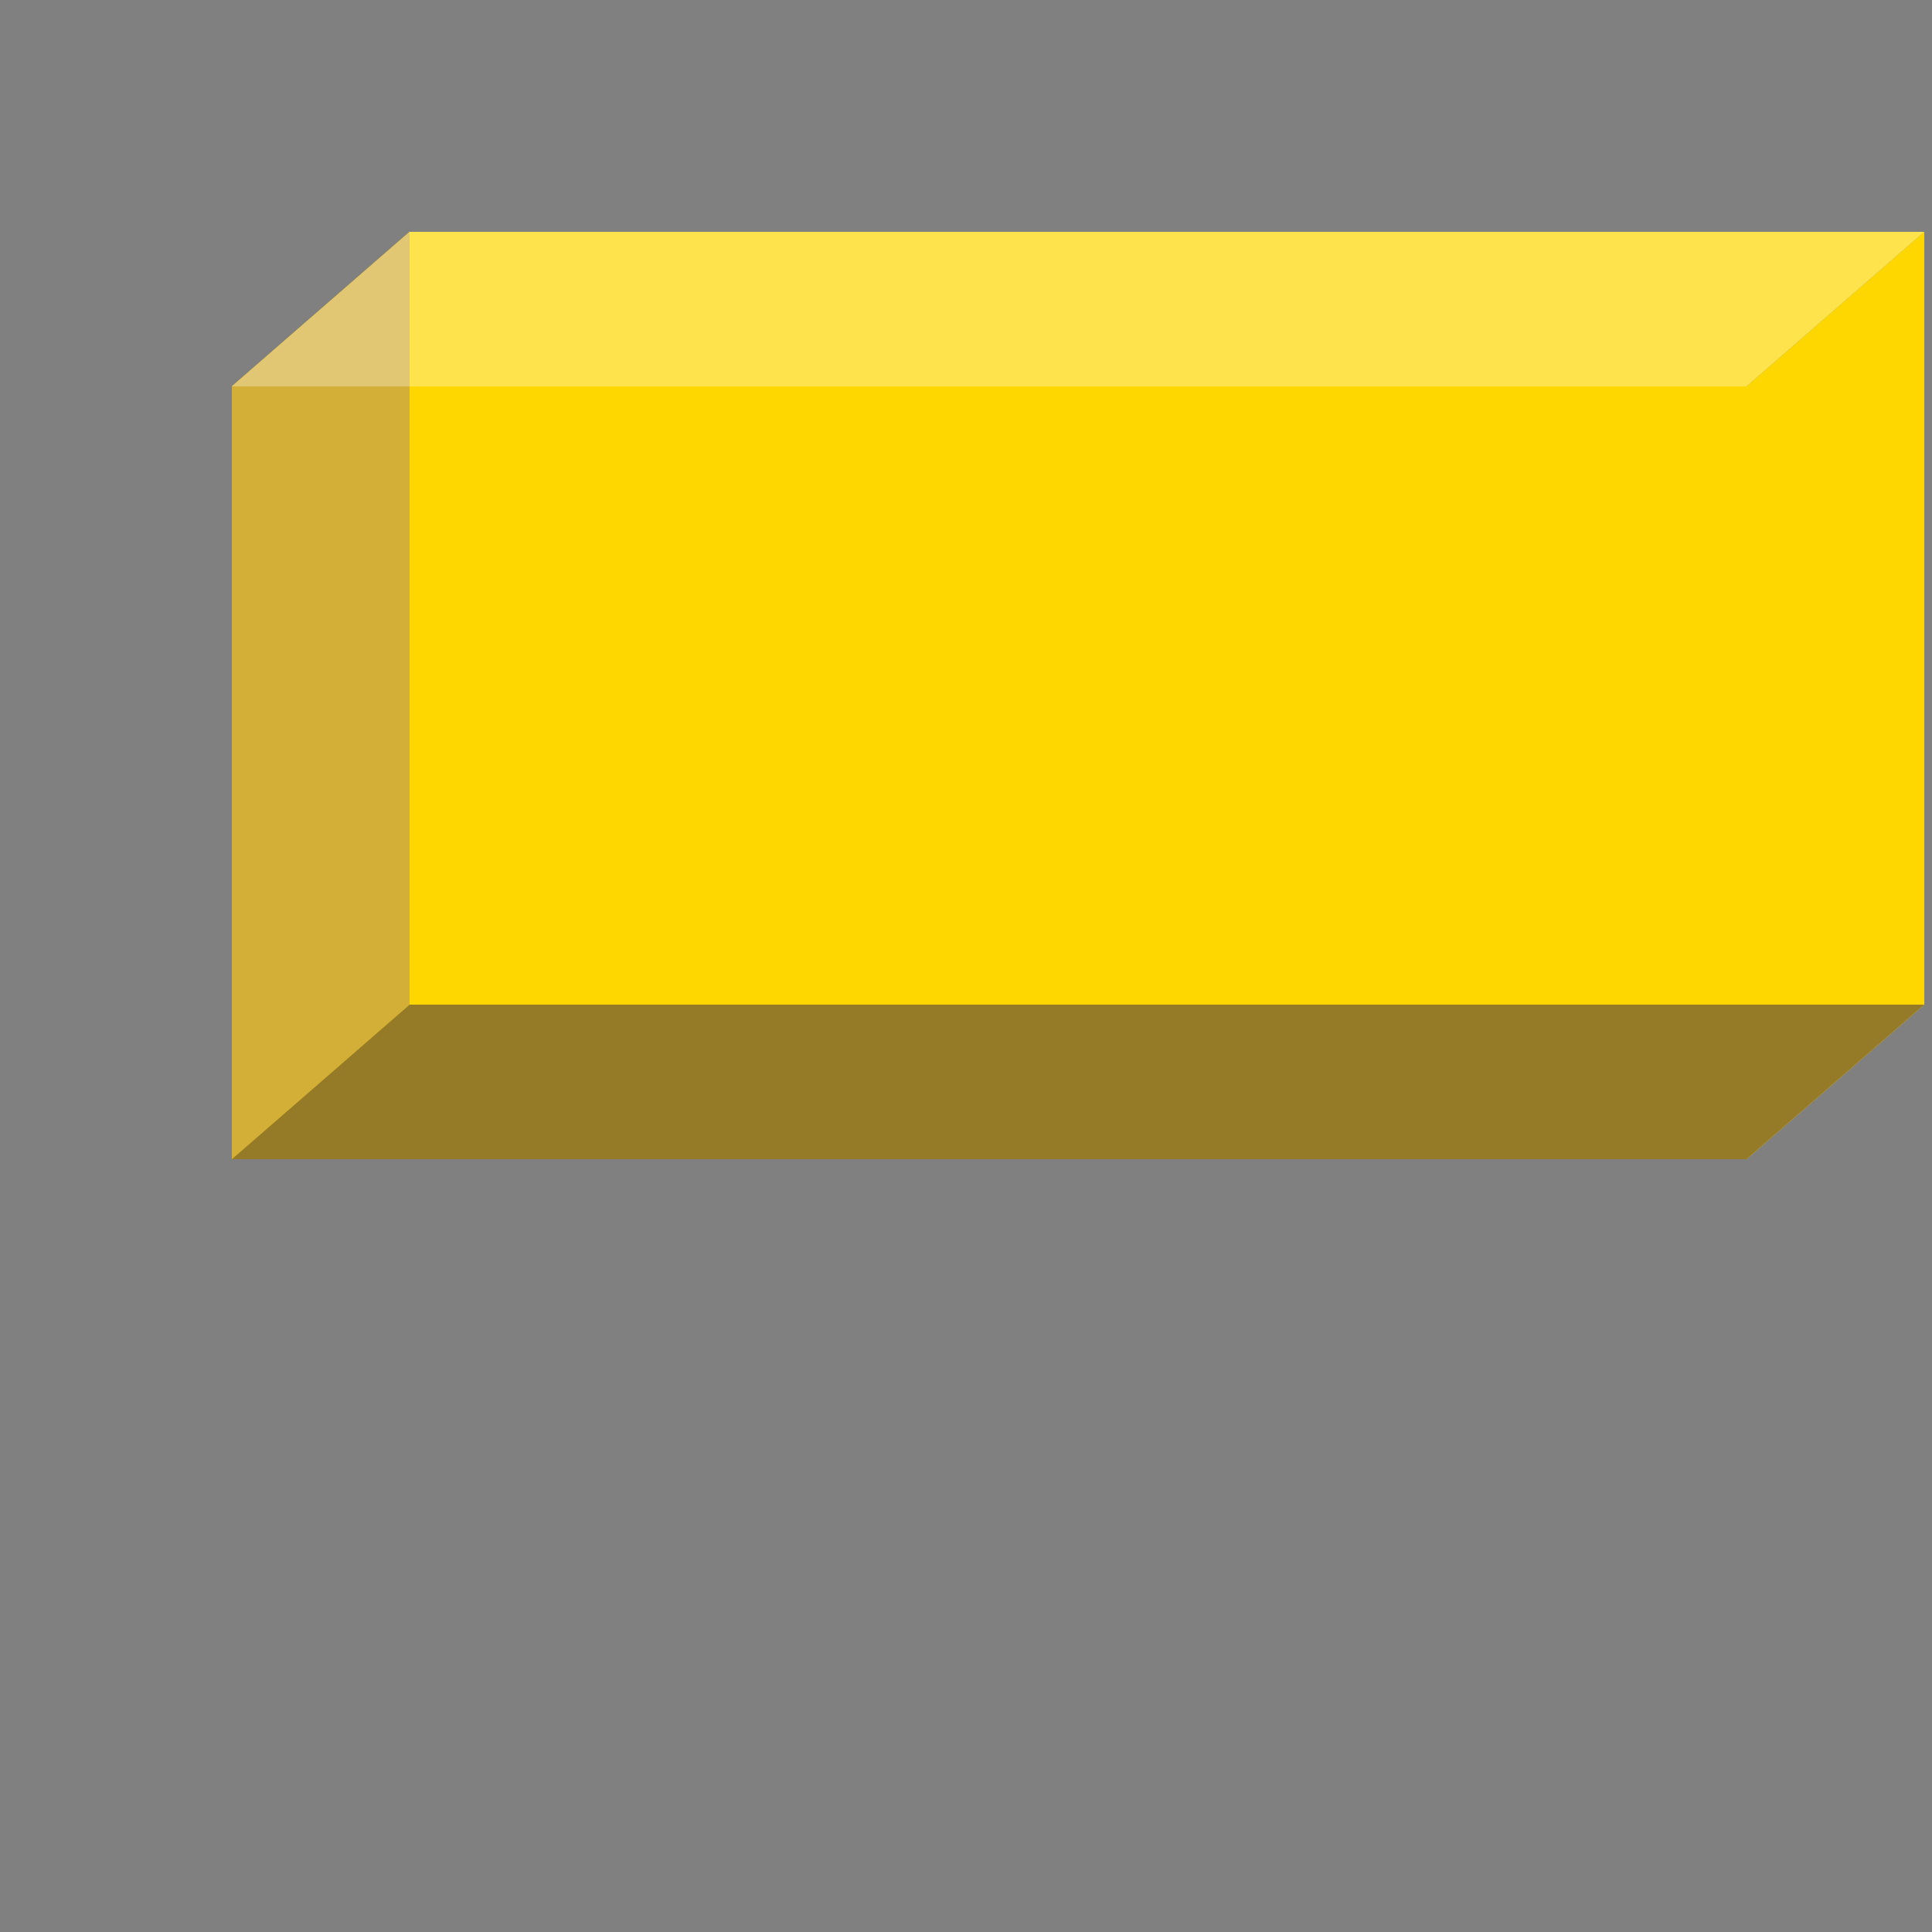 <!--

Generated by DrawGPT.
Free, open source, AI generated images in SVG, PNG, and HTML Canvas format.
https://drawgpt.ai

Created: 2023-09-26T06:50:47.603Z
Link: https://drawgpt.ai/prompt/32270/

-->
<svg xmlns="http://www.w3.org/2000/svg" xmlns:xlink="http://www.w3.org/1999/xlink" width="500" height="500"><rect width="100%" height="100%" fill="#808080" stroke="none"/><defs/><g><path fill="#FFD700" stroke="none" paint-order="stroke fill markers" d=" M 60 300 L 60 100 L 452 100 L 452 300 Z"/><path fill="#FFD700" stroke="none" paint-order="stroke fill markers" d=" M 60 100 L 106 60 L 498 60 L 452 100 Z"/><path fill="#FFD700" stroke="none" paint-order="stroke fill markers" d=" M 452 100 L 498 60 L 498 260 L 452 300 Z"/><path fill="#D4AF37" stroke="none" paint-order="stroke fill markers" d=" M 60 100 L 106 60 L 106 260 L 60 300 Z"/><path fill="#D4AF37" stroke="none" paint-order="stroke fill markers" d=" M 60 300 L 106 260 L 498 260 L 452 300 Z"/><path fill="rgb(0,0,0)" stroke="none" paint-order="stroke fill markers" d=" M 106 260 L 498 260 L 452 300 L 60 300 Z" fill-opacity="0.3"/><path fill="rgb(255,255,255)" stroke="none" paint-order="stroke fill markers" d=" M 106 60 L 498 60 L 452 100 L 60 100 Z" fill-opacity="0.3"/></g></svg>